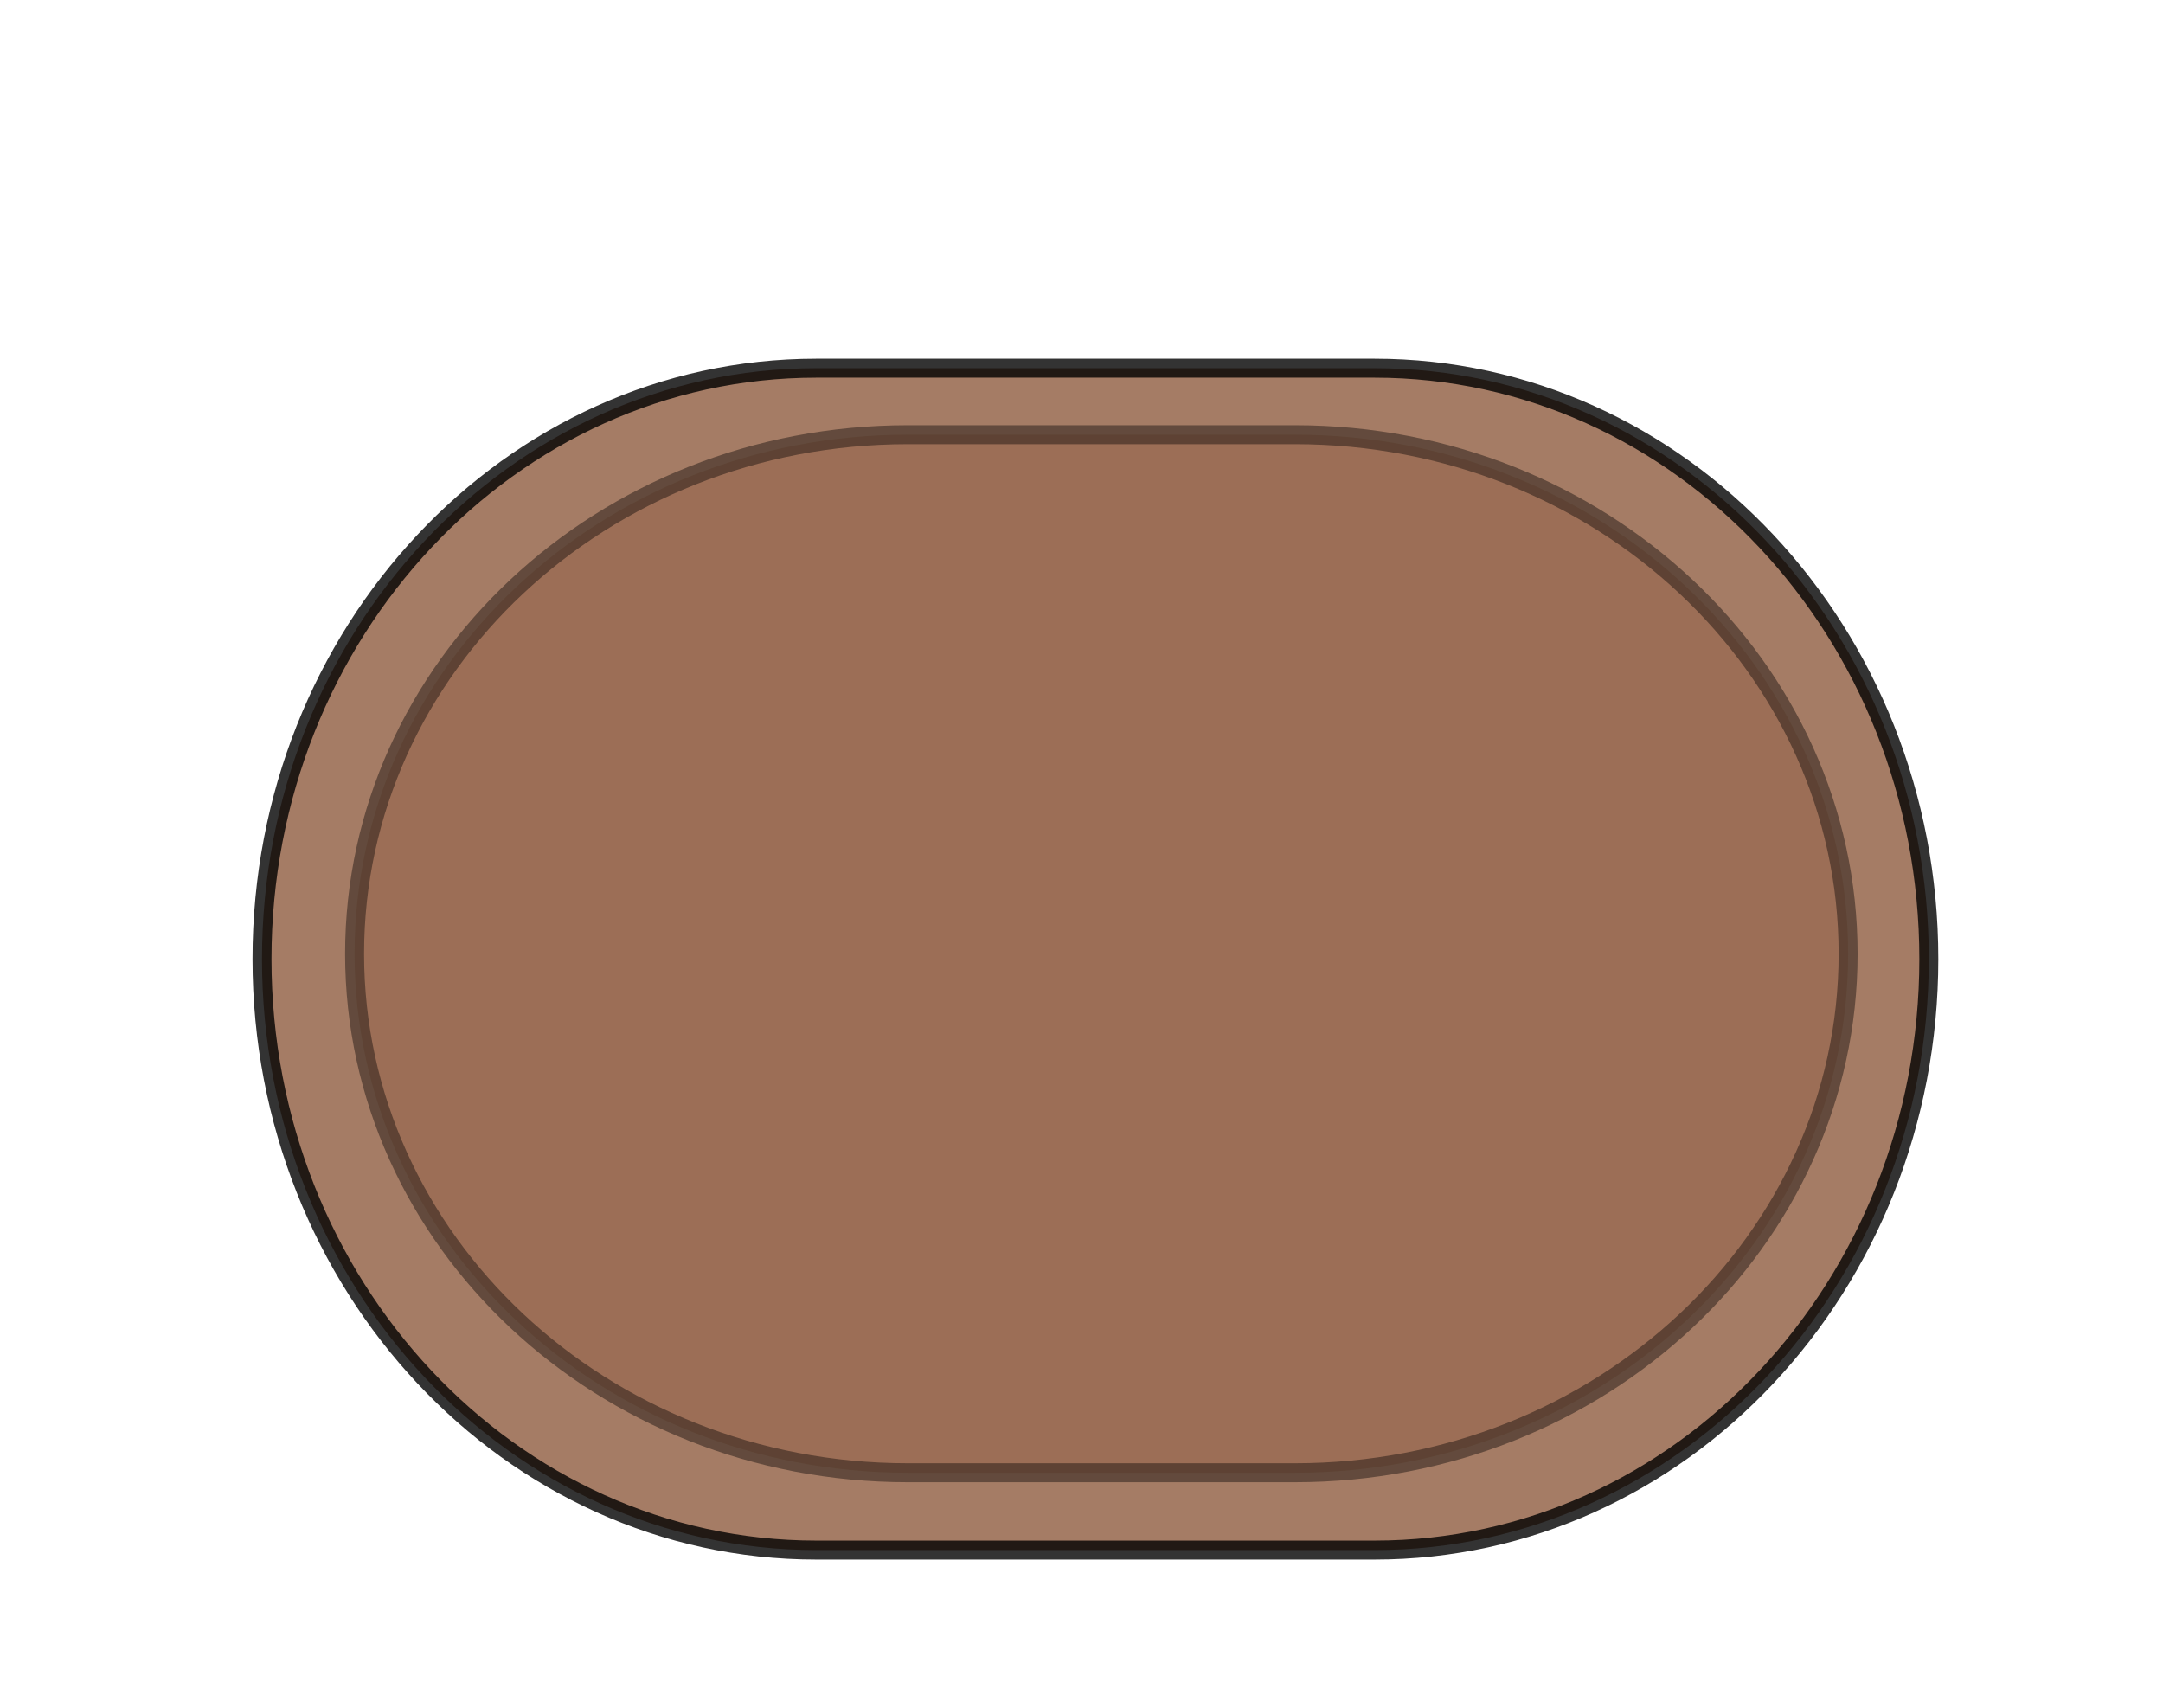 <?xml version="1.0" encoding="utf-8"?>
<!-- Generator: Adobe Illustrator 16.0.3, SVG Export Plug-In . SVG Version: 6.00 Build 0)  -->
<!DOCTYPE svg PUBLIC "-//W3C//DTD SVG 1.1//EN" "http://www.w3.org/Graphics/SVG/1.1/DTD/svg11.dtd">
<svg version="1.1" id="Furniture" xmlns="http://www.w3.org/2000/svg" xmlns:xlink="http://www.w3.org/1999/xlink" x="0px" y="0px"
	 width="57px" height="45px" viewBox="-6.817 8.936 57 45" enable-background="new -6.817 8.936 57 45" xml:space="preserve">
<g>
	<path opacity="0.8" fill="#8E5B3F" stroke="#000000" stroke-width="0.5" stroke-miterlimit="10" enable-background="new    " d="
		M14.693,49.782c-8.066,0-14.606-6.975-14.606-15.575l0,0c0-8.596,6.54-15.569,14.606-15.569h14.712
		c8.067,0,14.607,6.974,14.607,15.569l0,0c0,8.601-6.54,15.575-14.607,15.575H14.693z"/>
	<path opacity="0.4" fill="#8E5B3F" stroke="#000000" stroke-width="0.5" stroke-miterlimit="10" enable-background="new    " d="
		M17.105,47.744c-8.051,0-14.578-6.124-14.578-13.675l0,0c0-7.555,6.527-13.678,14.578-13.678h10.203
		c8.051,0,14.577,6.123,14.577,13.678l0,0c0,7.552-6.526,13.675-14.577,13.675H17.105z"/>
</g>
</svg>
